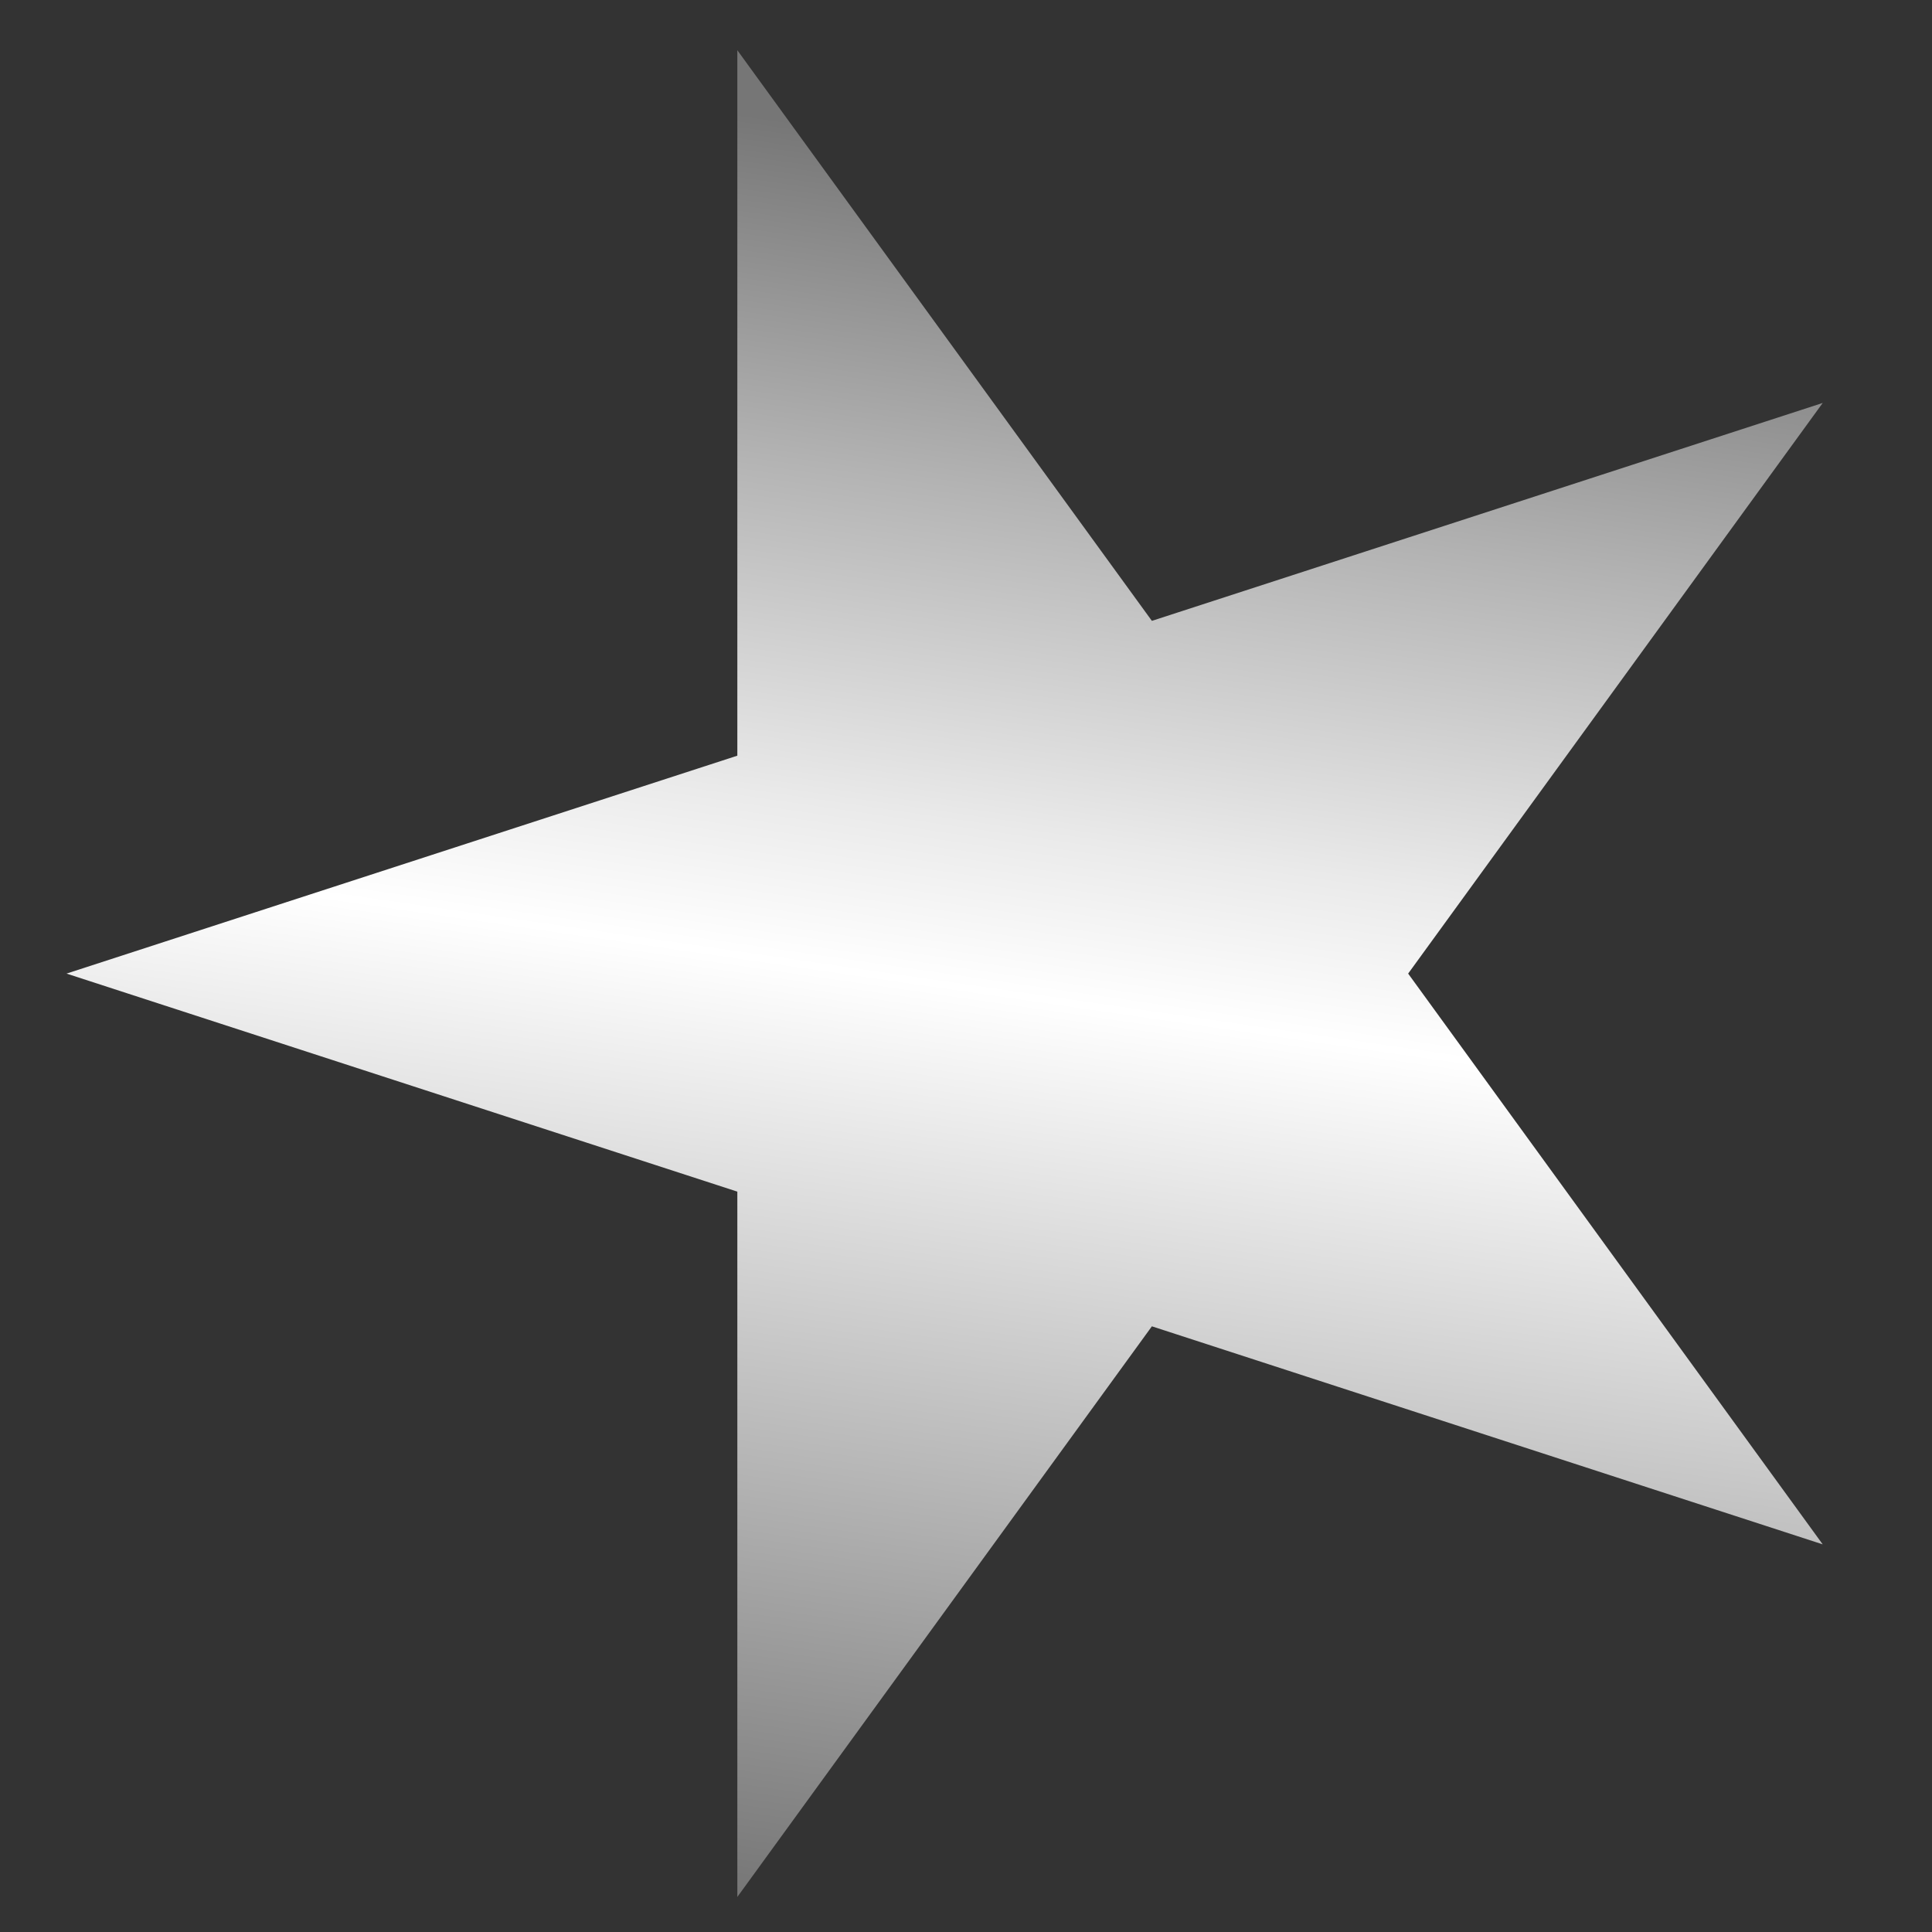 <svg width="14" height="14" viewBox="0 0 14 14" fill="none" xmlns="http://www.w3.org/2000/svg">
<rect x="0" y="0" width="14" height="14" fill="#333333" stroke="none"/>
<path d="M0.482 7.055L5.343 5.476V0.364L8.347 4.499L13.208 2.92L10.204 7.055L13.208 11.191L8.347 9.611L5.343 13.746V8.635L0.482 7.055Z" fill="url(#paint0_linear_31_177)"/>
<defs>
<linearGradient id="paint0_linear_31_177" x1="6.159" y1="13.864" x2="8.057" y2="0.757" gradientUnits="userSpaceOnUse">
<stop stop-color="#767676"/>
<stop offset="0.51" stop-color="white"/>
<stop offset="0.599" stop-color="#EAEAEA"/>
<stop offset="0.782" stop-color="#B3B3B3"/>
<stop offset="0.966" stop-color="#767676"/>
</linearGradient>
</defs>
</svg>
